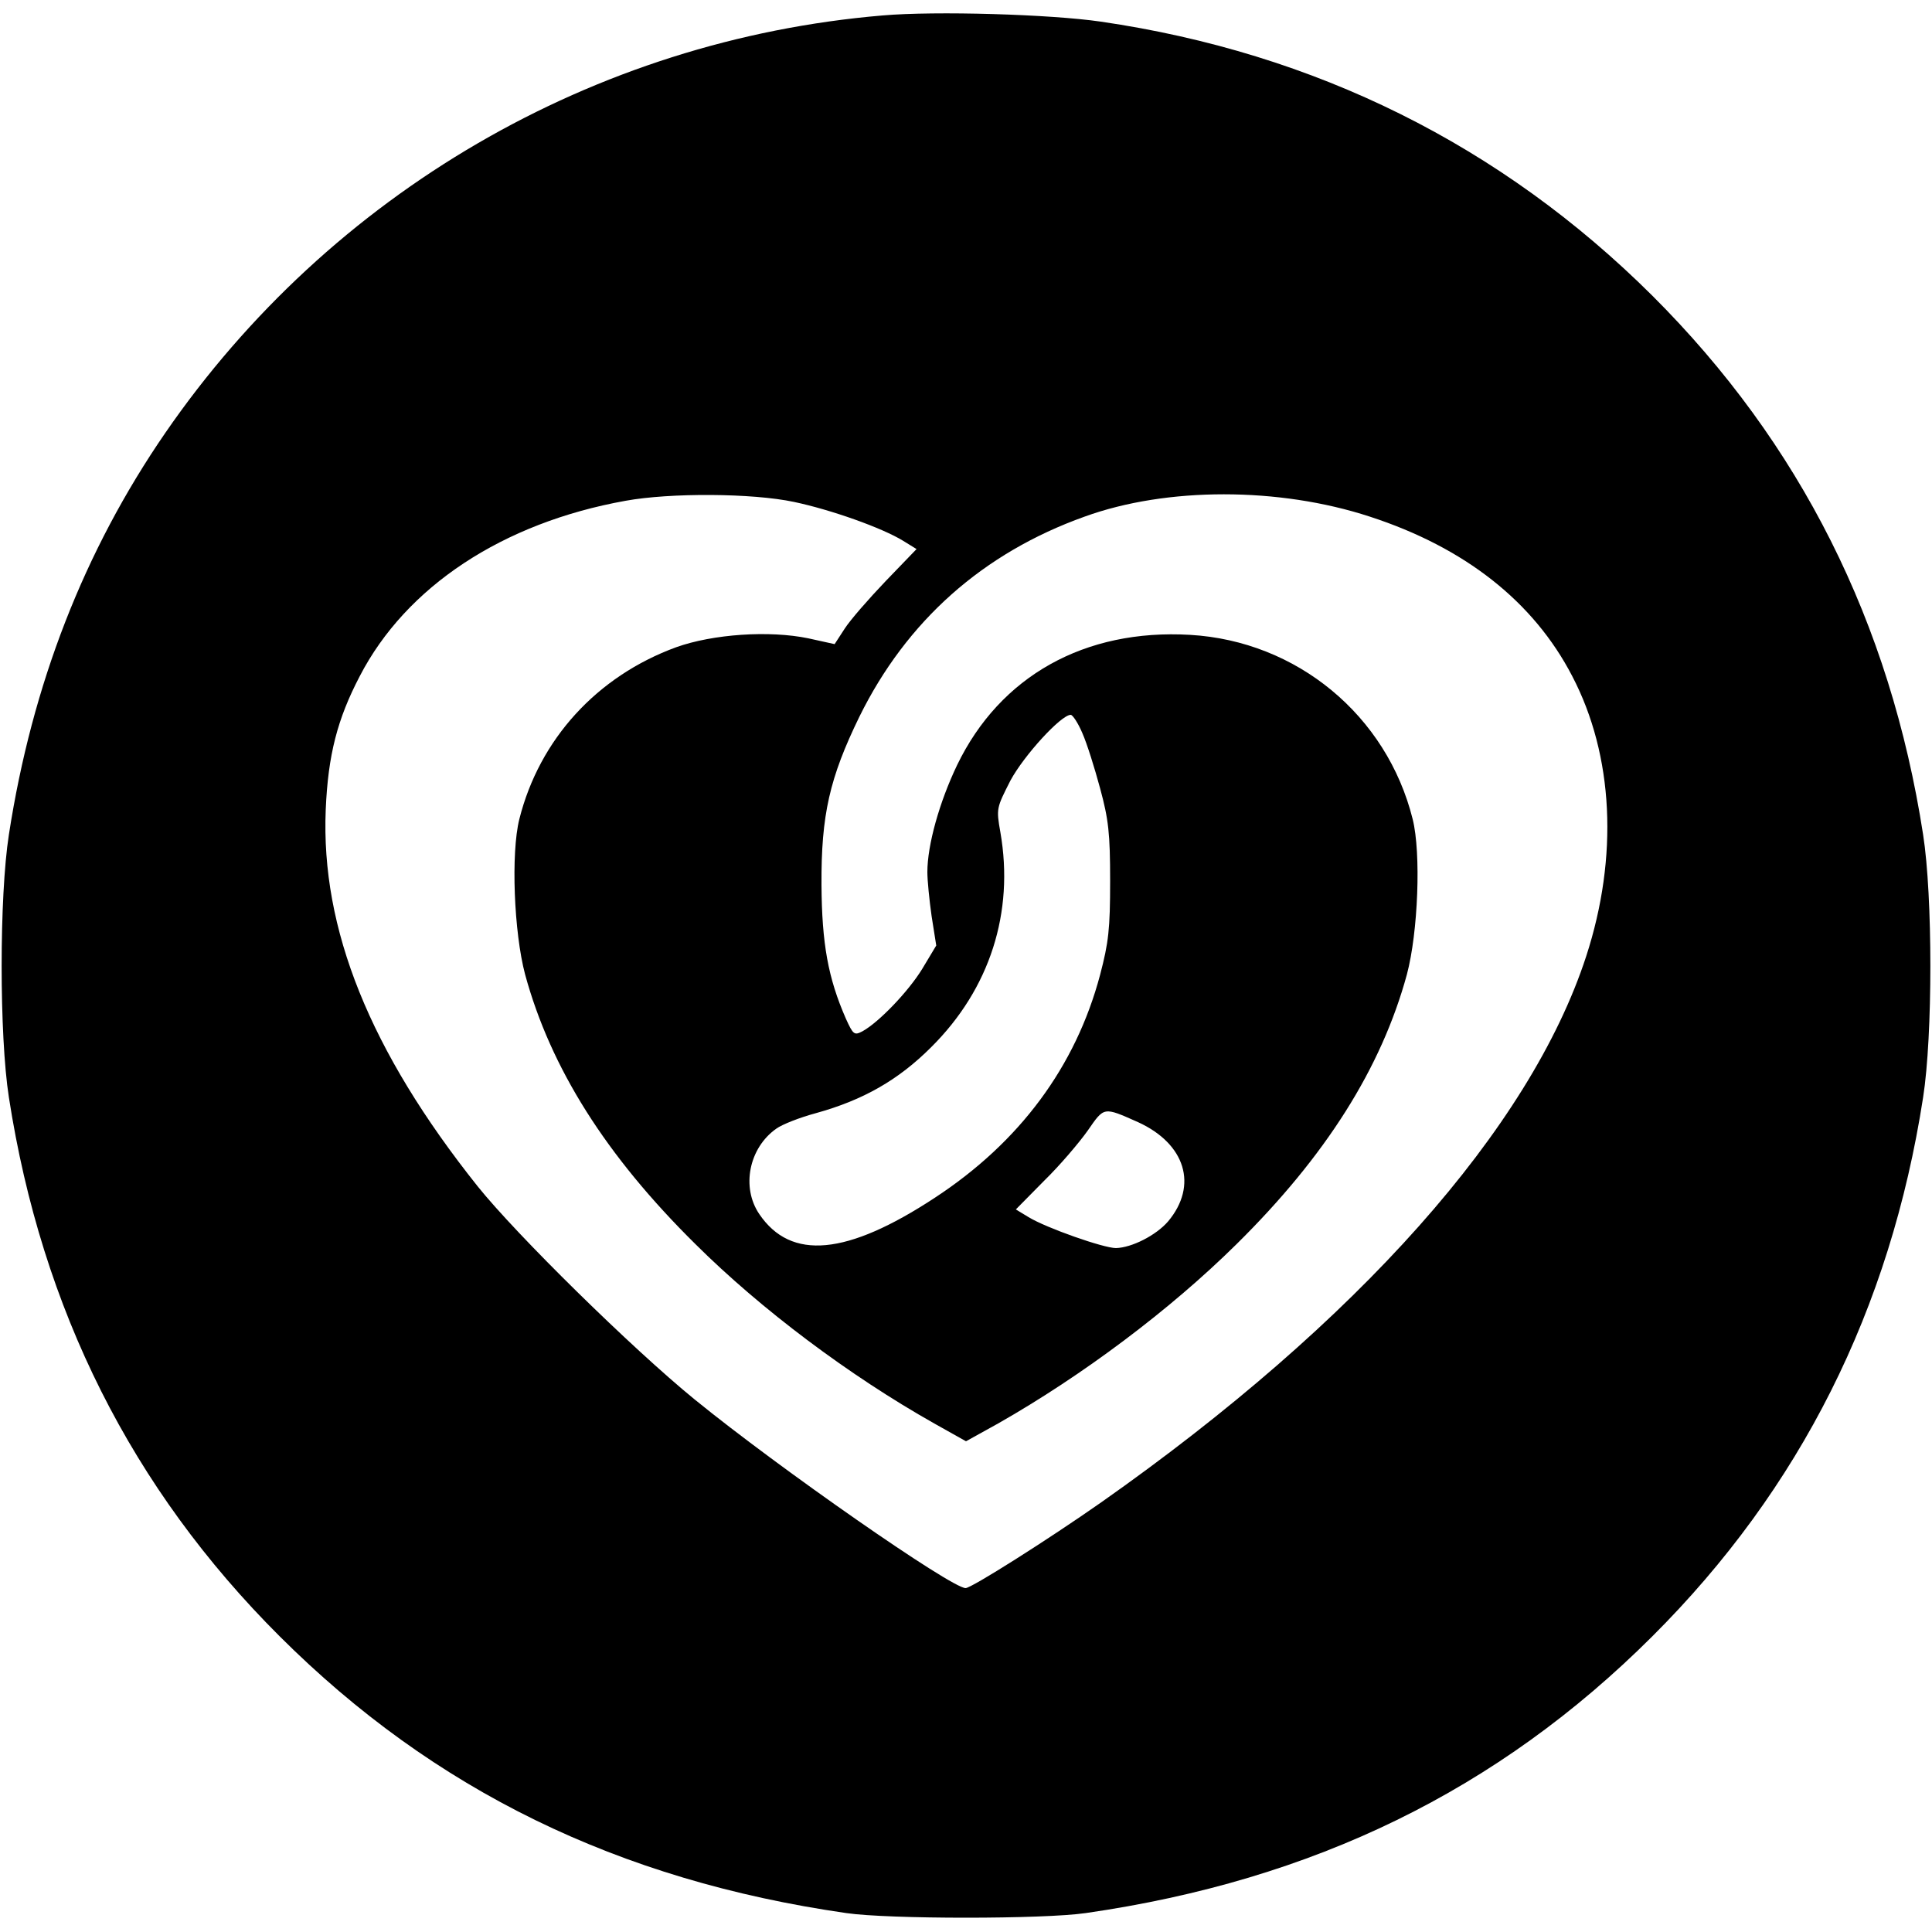 <?xml version="1.0" standalone="no"?>
<!DOCTYPE svg PUBLIC "-//W3C//DTD SVG 20010904//EN"
 "http://www.w3.org/TR/2001/REC-SVG-20010904/DTD/svg10.dtd">
<svg version="1.0" xmlns="http://www.w3.org/2000/svg"
 width="500pt" height="500pt" viewBox="0 0 500 500"
 preserveAspectRatio="xMidYMid meet">
<g transform="translate(0,500) scale(0.1,-0.1)"
fill="#000000" stroke="none">
<path d="M2284 4960 c-747 -63 -1429 -460 -1856 -1080 -210 -305 -345 -651
-405 -1040 -25 -160 -25 -520 0 -680 85 -549 318 -1013 701 -1395 399 -398
876 -631 1466 -716 110 -16 510 -16 620 0 590 85 1067 318 1466 716 383 382
616 846 701 1395 25 160 25 520 0 680 -85 549 -318 1013 -701 1395 -391 389
-872 628 -1427 709 -130 19 -428 28 -565 16z m-229 -1259 c95 -20 228 -67 283
-101 l34 -21 -80 -83 c-44 -46 -92 -101 -106 -123 l-26 -40 -68 15 c-101 21
-247 11 -342 -23 -205 -75 -354 -238 -406 -445 -22 -88 -14 -293 15 -402 66
-242 209 -469 441 -698 169 -168 398 -340 618 -464 l82 -46 83 46 c218 124
445 294 617 464 231 228 375 456 441 698 29 109 37 314 15 402 -67 269 -300
461 -576 477 -273 16 -492 -107 -603 -337 -46 -96 -77 -207 -77 -277 0 -21 5
-72 11 -114 l12 -76 -36 -60 c-36 -59 -113 -139 -155 -162 -21 -11 -24 -9 -43
33 -46 105 -62 194 -63 346 -1 181 21 277 98 435 122 248 320 424 583 518 212
77 503 77 738 0 246 -80 424 -220 524 -413 107 -205 120 -467 36 -725 -145
-445 -591 -946 -1255 -1413 -137 -96 -336 -222 -351 -222 -37 0 -481 309 -701
488 -163 133 -461 426 -562 552 -279 350 -406 666 -393 975 6 141 30 234 88
345 120 232 370 397 688 454 115 21 328 20 436 -3z m746 -598 c12 -27 32 -91
46 -143 22 -81 26 -117 26 -240 0 -125 -4 -159 -26 -243 -63 -237 -208 -433
-428 -577 -227 -149 -372 -163 -454 -42 -47 69 -27 171 44 221 15 11 61 29
102 40 123 34 214 86 299 171 152 151 215 349 179 556 -11 62 -10 63 26 134
35 65 131 170 156 170 5 0 19 -21 30 -47z m144 -1007 c123 -56 156 -164 78
-257 -31 -36 -94 -68 -135 -69 -32 0 -180 52 -226 80 l-33 20 73 74 c41 40 91
99 113 130 43 62 40 62 130 22z"/>
</g>
</svg>
